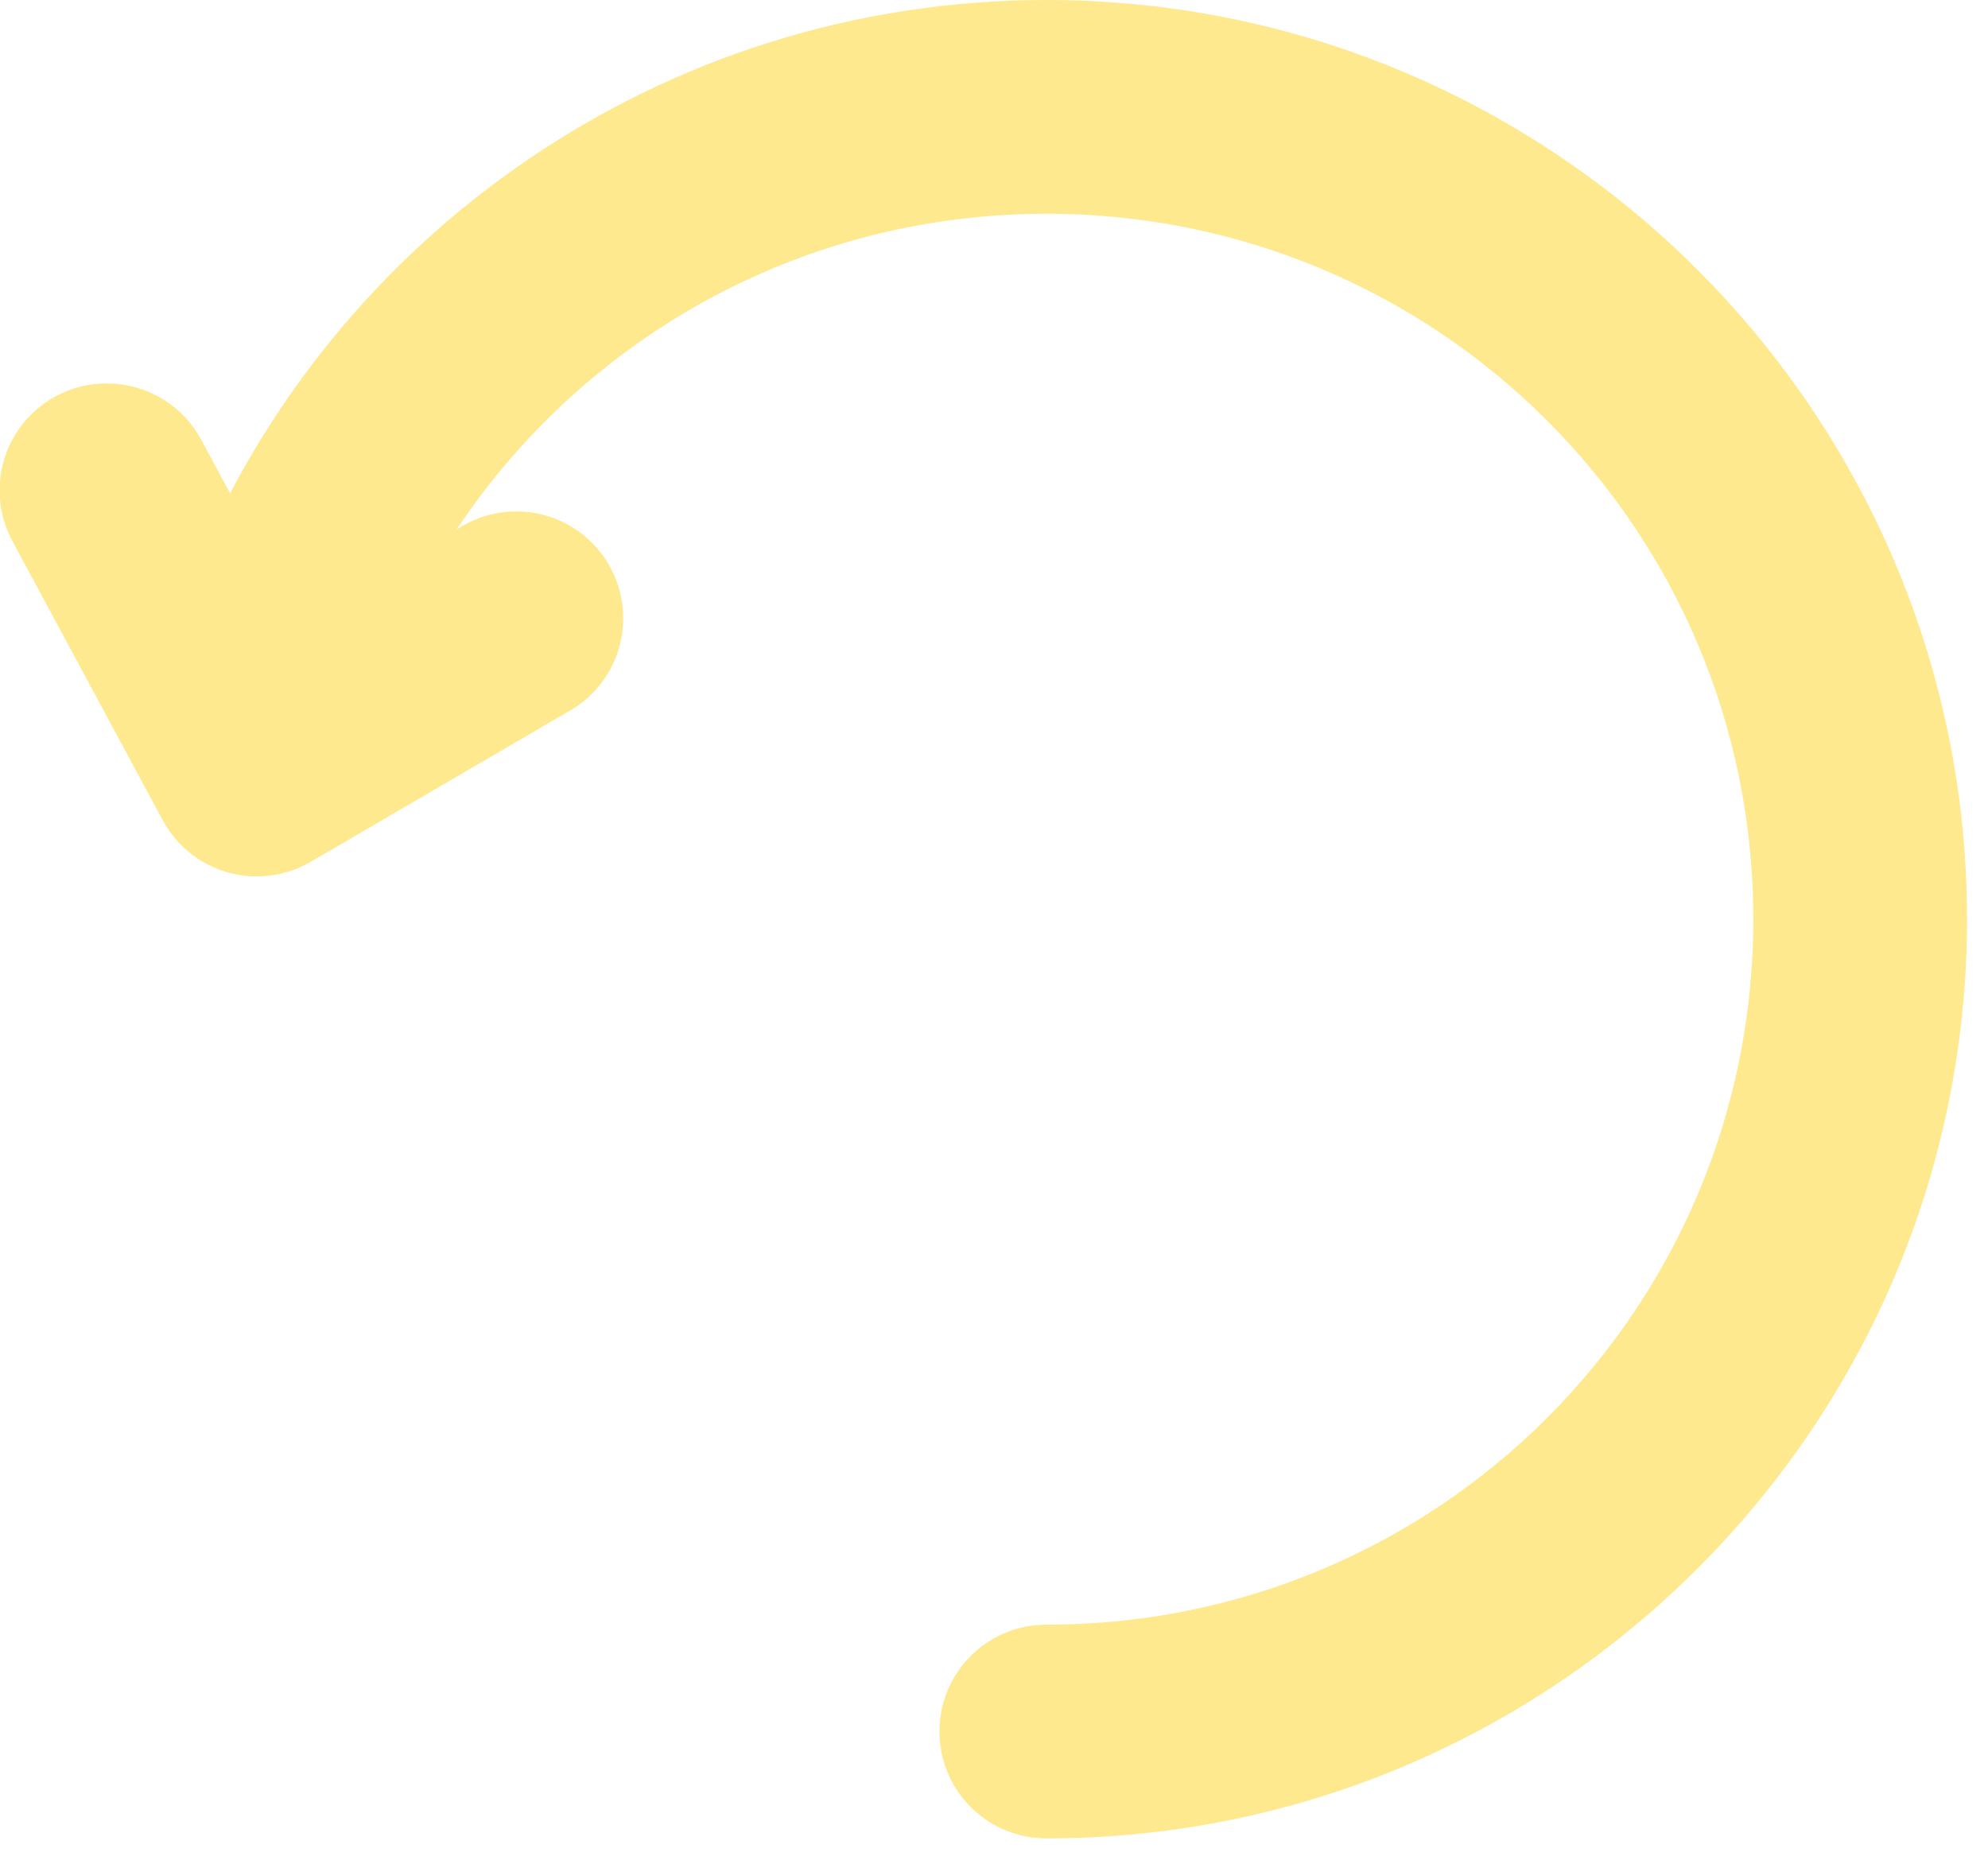 <?xml version="1.0" encoding="UTF-8" standalone="no"?>
<svg width="93px" height="87px" viewBox="0 0 93 87" version="1.1" xmlns="http://www.w3.org/2000/svg" xmlns:xlink="http://www.w3.org/1999/xlink" xmlns:sketch="http://www.bohemiancoding.com/sketch/ns">
    <title>Slice 1</title>
    <description>Created with Sketch (http://www.bohemiancoding.com/sketch)</description>
    <defs></defs>
    <g id="Page-1" stroke="none" stroke-width="1" fill="none" fill-rule="evenodd" sketch:type="MSPage">
        <g id="rotate" sketch:type="MSLayerGroup" transform="translate(2, 2)" stroke="#FFE98F" stroke-width="4" fill="#FFE98F">
            <g id="Group" transform="translate(0, -0.362)" sketch:type="MSShapeGroup">
                <path d="M88.02,41.362 C88.02,63.962 69.619,82.344 46.989,82.362 C45.907,82.377 44.901,81.809 44.355,80.874 C43.81,79.94 43.81,78.784 44.355,77.85 C44.901,76.915 45.907,76.347 46.989,76.362 C66.384,76.347 82.02,60.715 82.02,41.362 C82.02,22 66.366,6.362 46.958,6.362 C32.156,6.362 19.528,15.472 14.364,28.362 L20.52,24.768 C21.45,24.164 22.638,24.122 23.608,24.659 C24.579,25.196 25.173,26.225 25.155,27.334 C25.137,28.443 24.508,29.451 23.52,29.956 L11.52,36.956 C10.815,37.365 9.974,37.47 9.19,37.246 C8.406,37.022 7.747,36.488 7.364,35.768 L0.364,22.768 C-0.164,21.828 -0.147,20.677 0.409,19.753 C0.965,18.829 1.973,18.274 3.051,18.3 C4.159,18.315 5.169,18.94 5.676,19.925 L8.895,25.893 C15.019,10.903 29.78,0.362 46.958,0.362 C69.602,0.362 88.02,18.751 88.02,41.362 Z" id="Shape"></path>
            </g>
        </g>
    </g>
</svg>